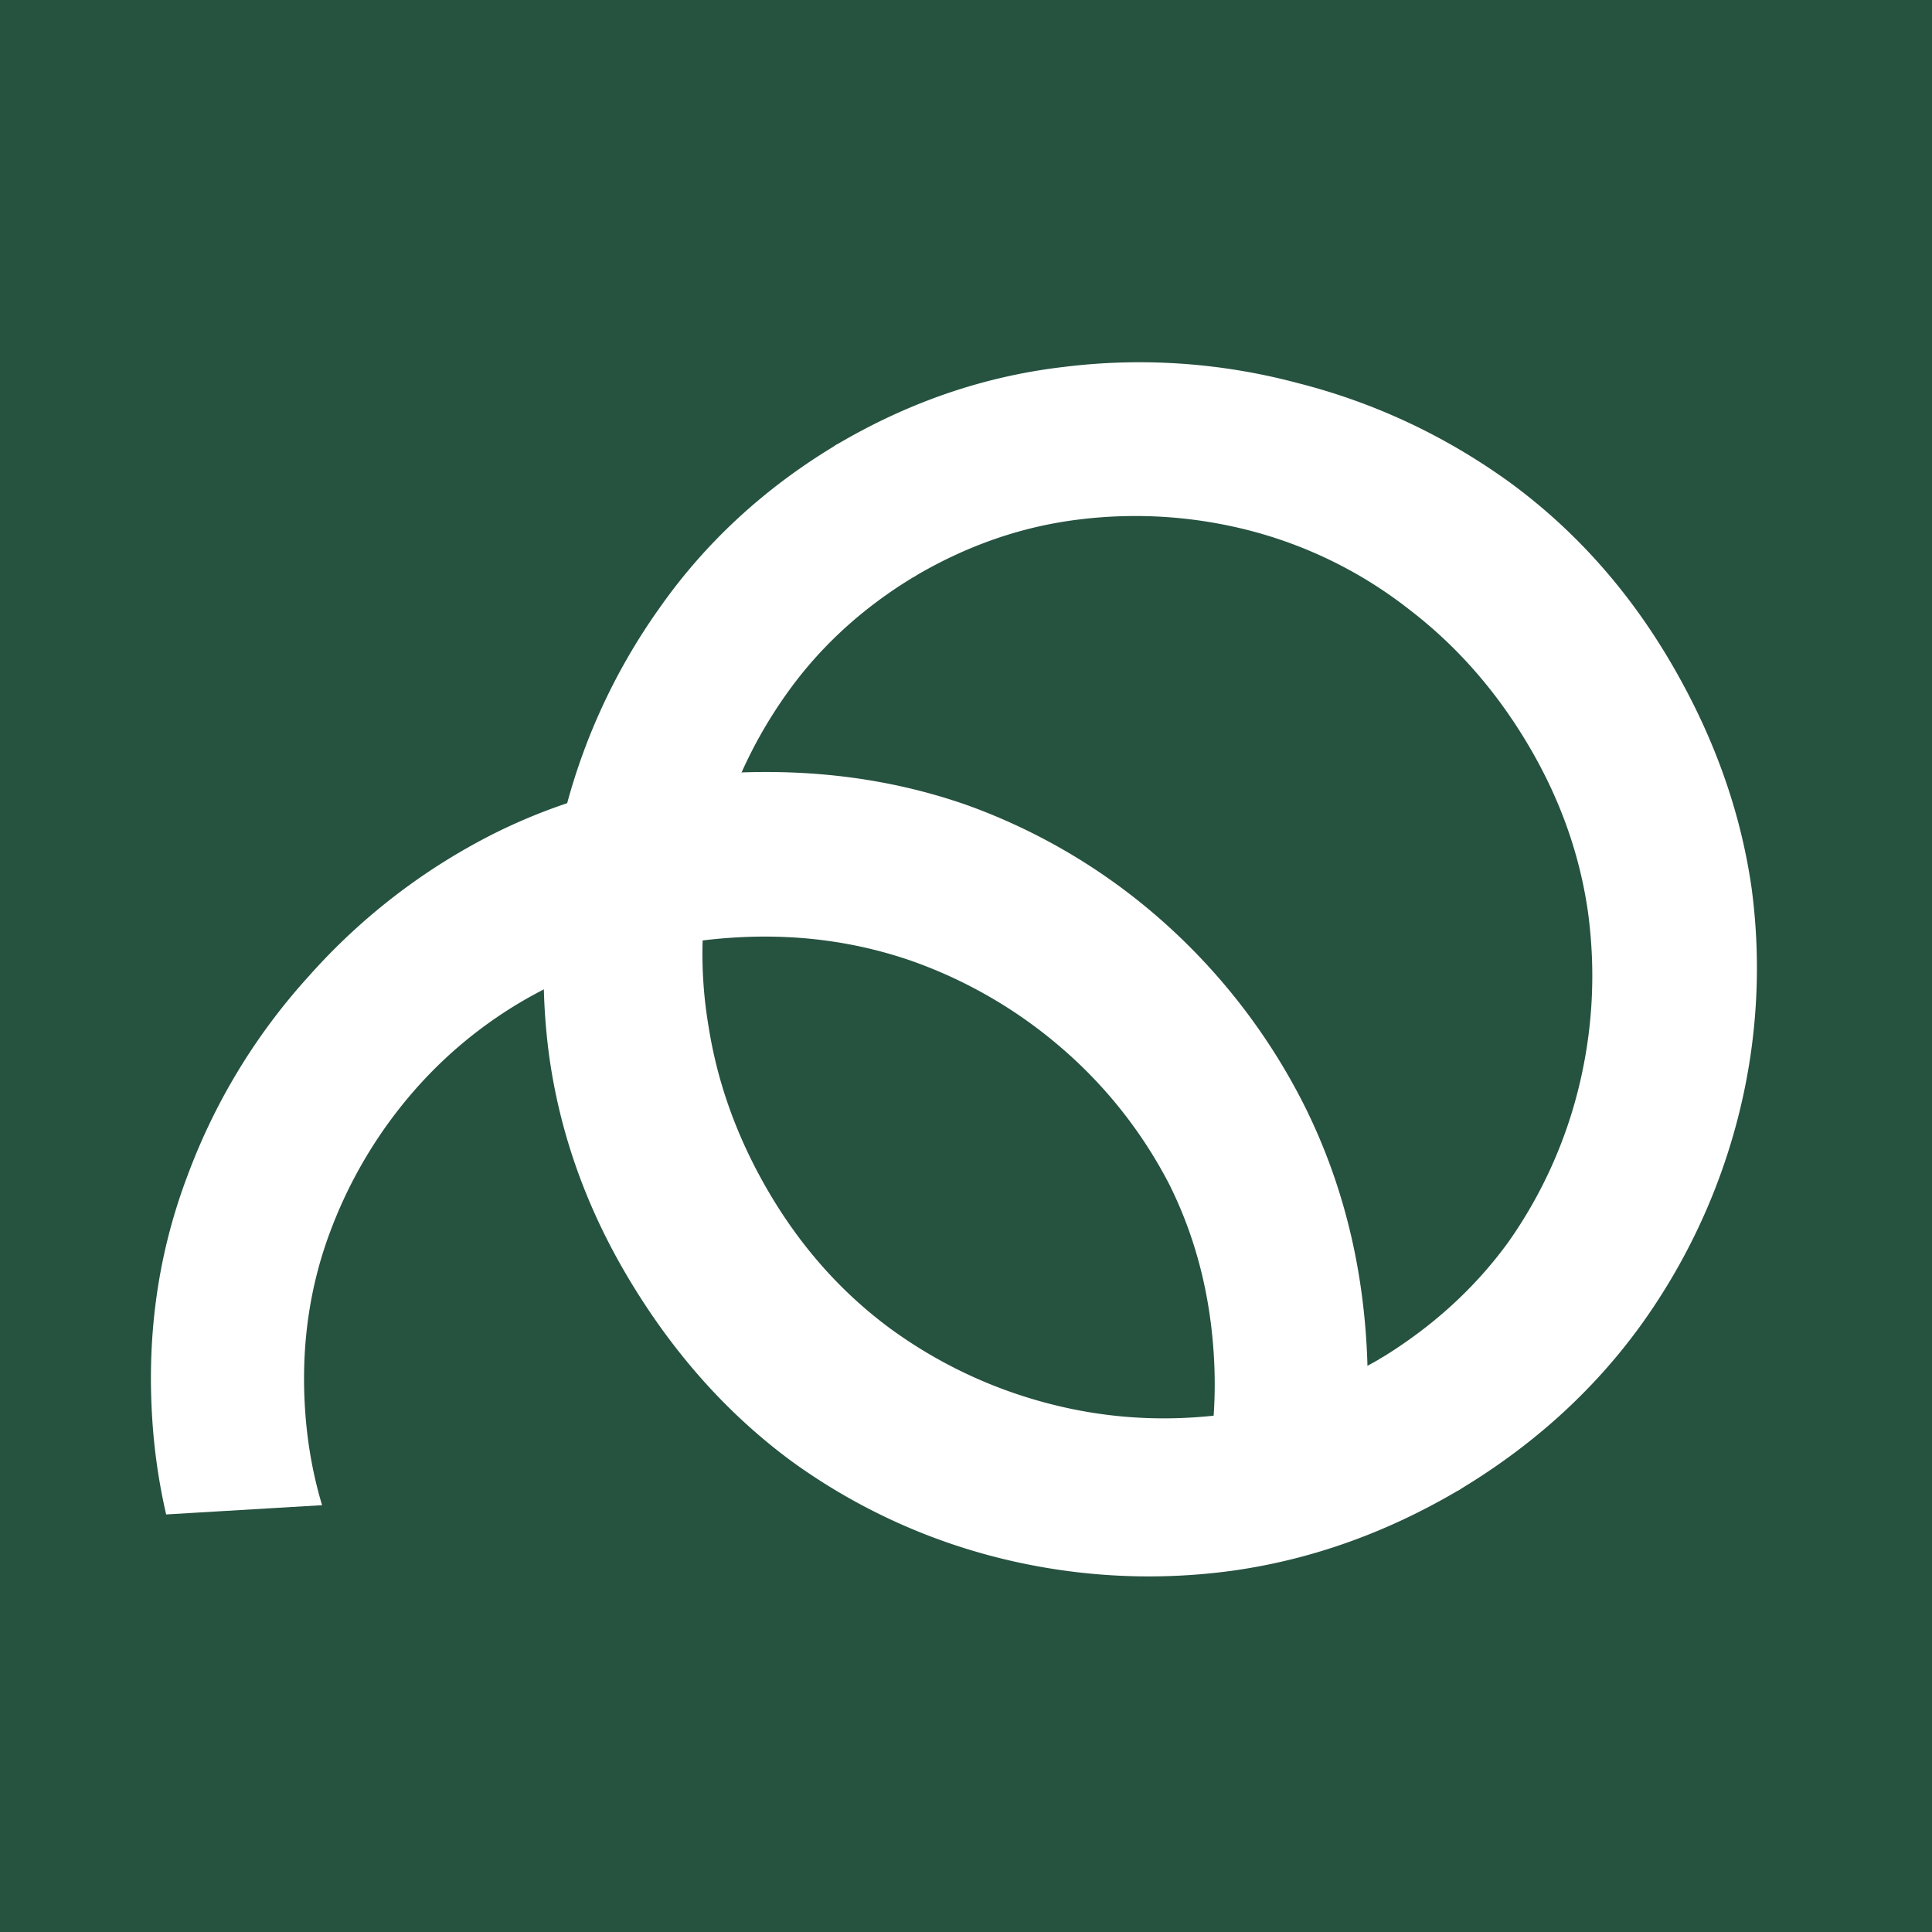 <svg xmlns="http://www.w3.org/2000/svg" width="64" height="64" fill="none"><path fill="#265240" d="M0 0h64v64H0z"/><path fill="#fff" d="M27.651 14.767c2.402-1.43 4.926-2.3 7.573-2.61a20.296 20.296 0 0 1 7.743.527c2.542.643 4.89 1.74 7.042 3.293 2.103 1.54 3.853 3.48 5.25 5.822 1.47 2.467 2.392 5.008 2.765 7.621a19.924 19.924 0 0 1-.48 7.715 20.432 20.432 0 0 1-3.302 6.92c-1.568 2.12-3.553 3.895-5.953 5.328l-2.597-4.357c1.733-1.05 3.158-2.344 4.275-3.882a15.135 15.135 0 0 0 2.353-5.212c.448-1.875.543-3.774.287-5.695-.275-1.952-.943-3.818-2.005-5.598-1.06-1.78-2.37-3.264-3.925-4.453a14.426 14.426 0 0 0-5.155-2.578 15.136 15.136 0 0 0-5.704-.408c-1.936.225-3.793.866-5.57 1.924l-2.597-4.357z"/><path fill="#fff" d="M27.756 14.706c-2.4 1.432-4.366 3.24-5.898 5.42a20.303 20.303 0 0 0-3.218 7.062 20.568 20.568 0 0 0-.452 7.761c.355 2.583 1.23 5.045 2.626 7.387 1.471 2.467 3.267 4.486 5.39 6.056a19.923 19.923 0 0 0 7.014 3.247 20.43 20.43 0 0 0 7.659.386c2.61-.373 5.115-1.274 7.517-2.704l-2.598-4.357c-1.748 1.026-3.564 1.664-5.447 1.916-1.94.225-3.841.088-5.704-.41a15.486 15.486 0 0 1-5.147-2.455c-1.587-1.17-2.91-2.645-3.972-4.425-1.06-1.78-1.745-3.637-2.051-5.57a14.425 14.425 0 0 1 .184-5.761 15.137 15.137 0 0 1 2.353-5.212c1.119-1.597 2.565-2.925 4.34-3.985l-2.596-4.357z"/><path fill="#fff" d="M5.504 50.168a19.584 19.584 0 0 1-.467-3.27c-.166-2.794.223-5.44 1.168-7.935a20.304 20.304 0 0 1 4.03-6.632 20.57 20.57 0 0 1 6.166-4.736c2.335-1.159 4.863-1.819 7.585-1.98 2.867-.17 5.547.18 8.039 1.052a19.926 19.926 0 0 1 6.628 3.976 20.431 20.431 0 0 1 4.624 6.117c1.16 2.372 1.824 4.954 1.99 7.749a20.948 20.948 0 0 1-.059 3.3l-5.14.306c.16-1.035.208-2.1.143-3.196-.123-2.07-.618-3.97-1.486-5.703a15.135 15.135 0 0 0-3.545-4.488 15.488 15.488 0 0 0-4.923-2.876c-1.86-.654-3.824-.92-5.893-.797s-3.989.601-5.76 1.435a14.427 14.427 0 0 0-4.661 3.39 15.137 15.137 0 0 0-2.988 4.876c-.693 1.826-.978 3.773-.855 5.842.067 1.135.257 2.223.569 3.263l-5.165.307z"/></svg>